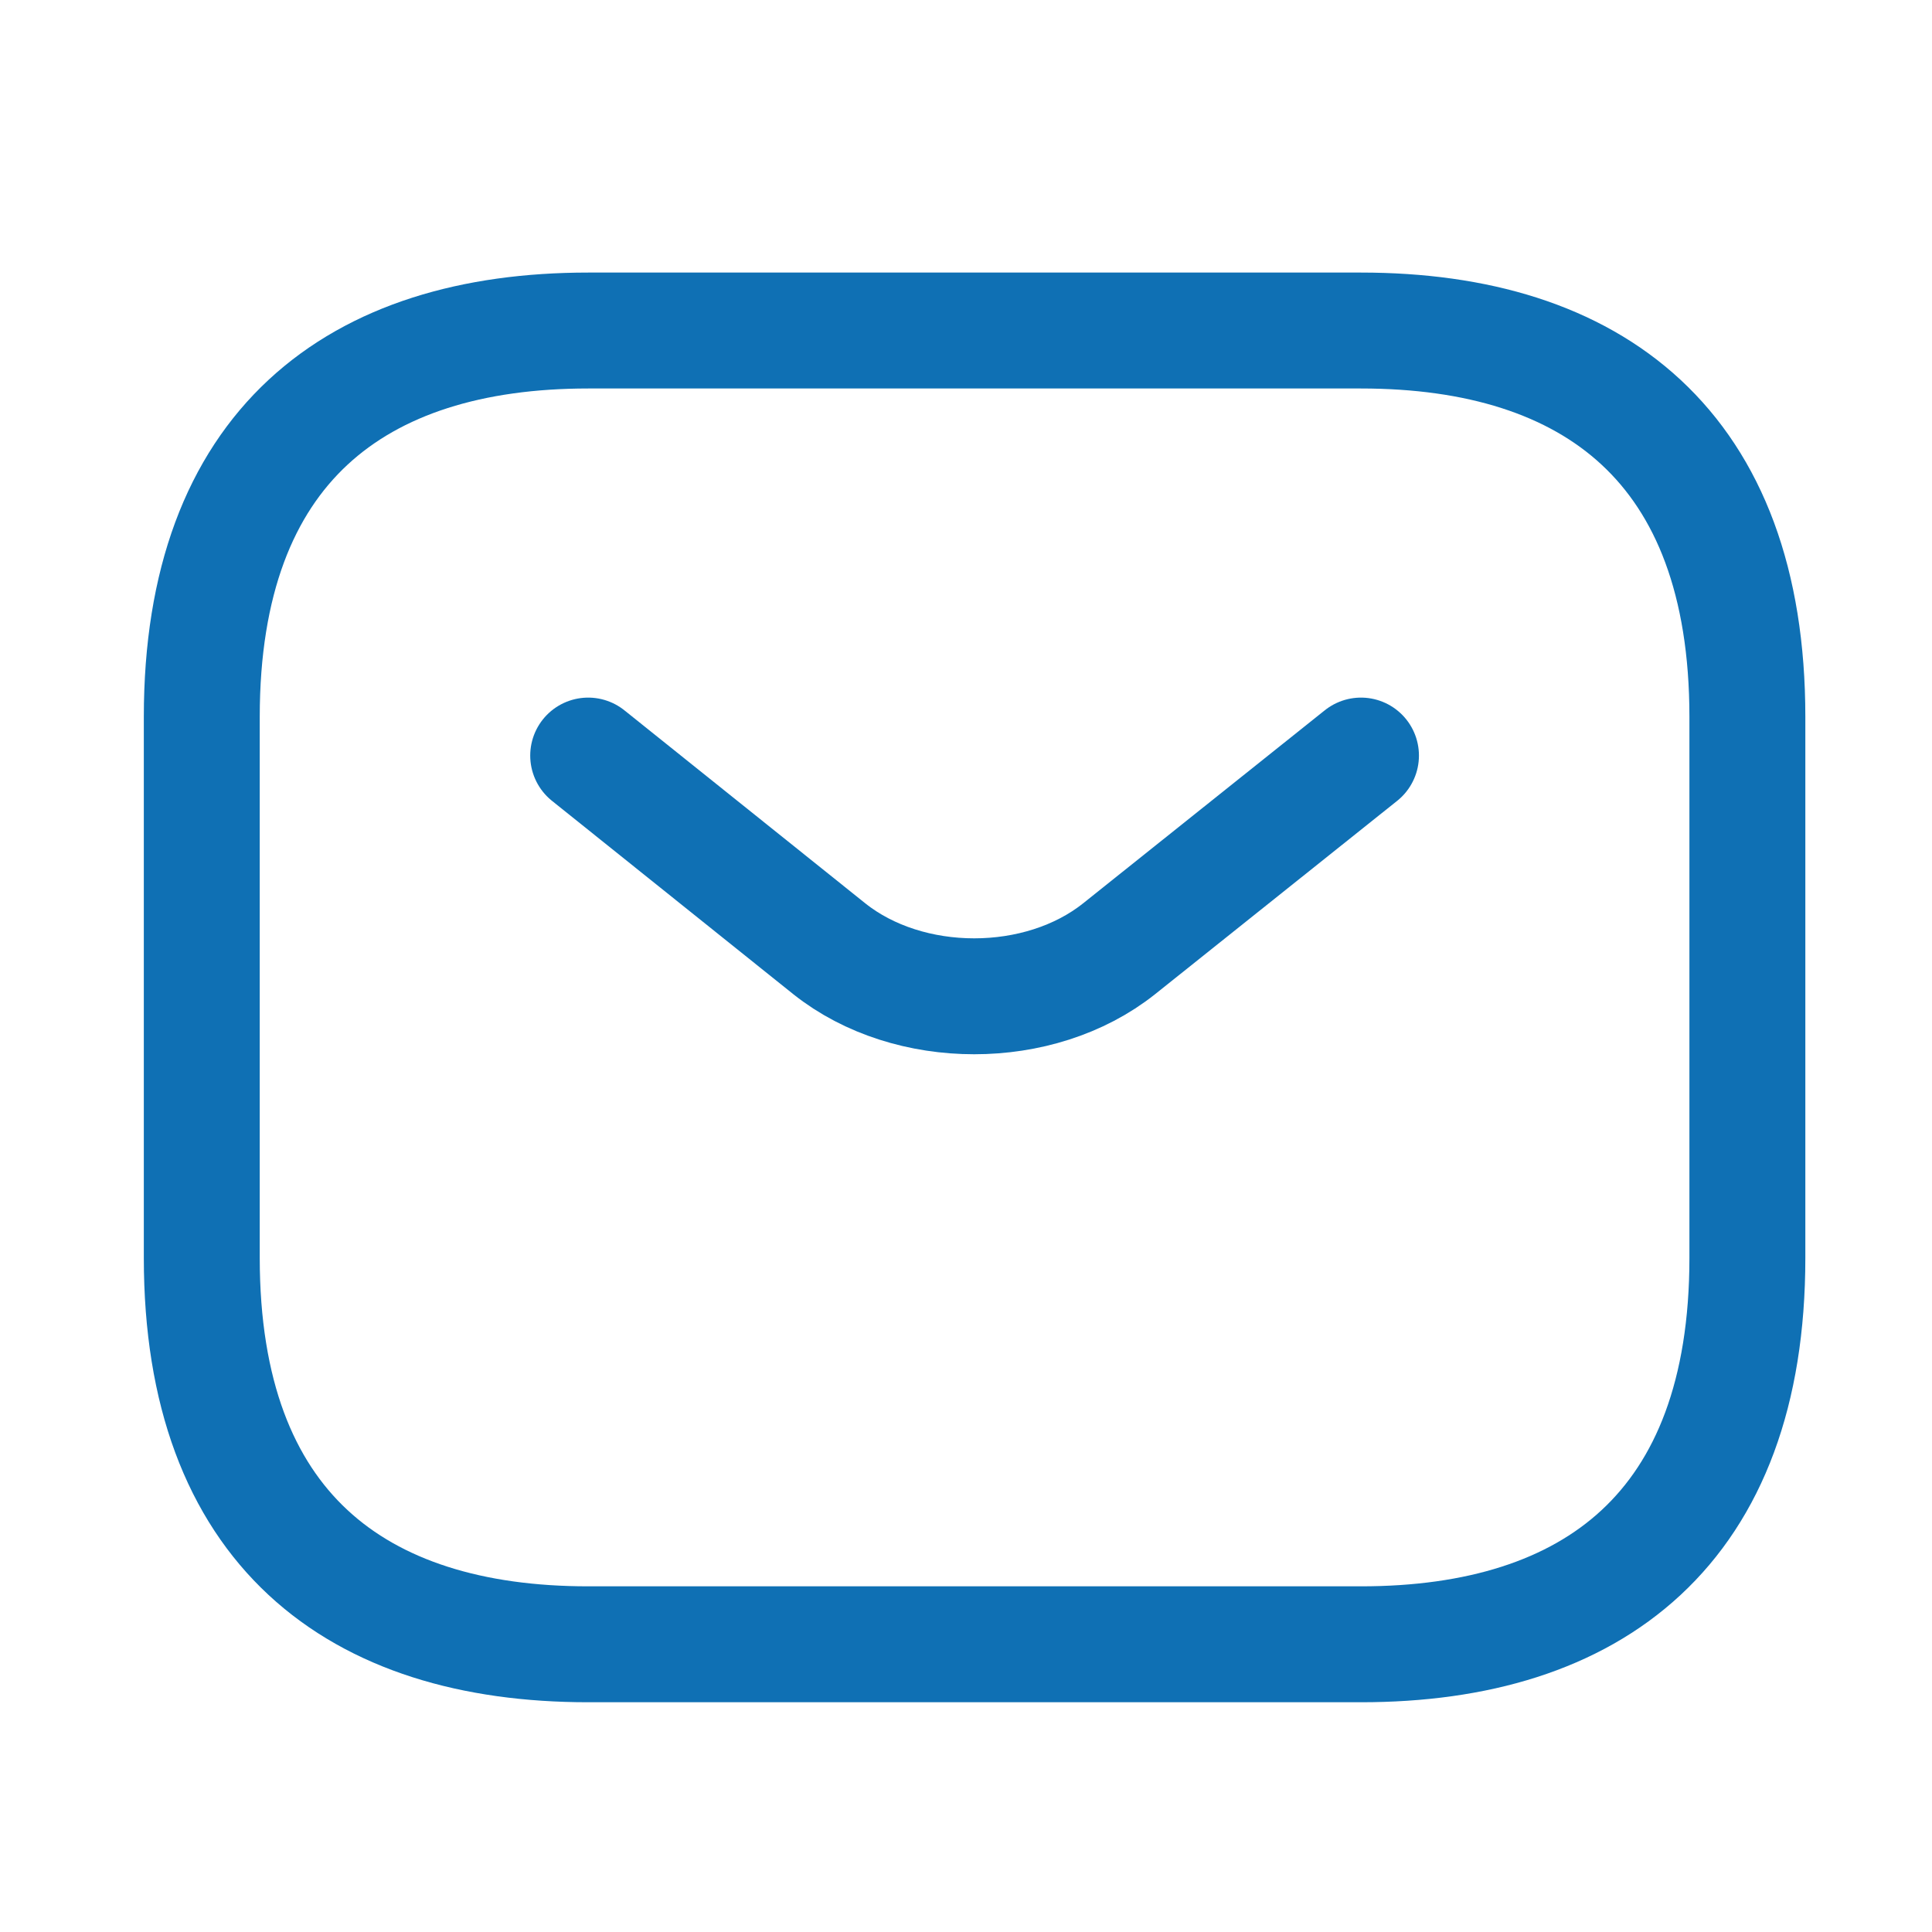 <svg width="25" height="25" viewBox="0 0 25 25" fill="none" xmlns="http://www.w3.org/2000/svg">
<path d="M17.611 21.277H7.611C4.611 21.277 2.611 19.777 2.611 16.277V9.277C2.611 5.777 4.611 4.277 7.611 4.277H17.611C20.611 4.277 22.611 5.777 22.611 9.277V16.277C22.611 19.777 20.611 21.277 17.611 21.277Z" stroke="#0F70B4" stroke-width="1.5" stroke-miterlimit="10" stroke-linecap="round" stroke-linejoin="round"/>
<path d="M17.611 9.777L14.481 12.277C13.451 13.097 11.761 13.097 10.731 12.277L7.611 9.777" stroke="#0F70B4" stroke-width="1.5" stroke-miterlimit="10" stroke-linecap="round" stroke-linejoin="round"/>
</svg>
